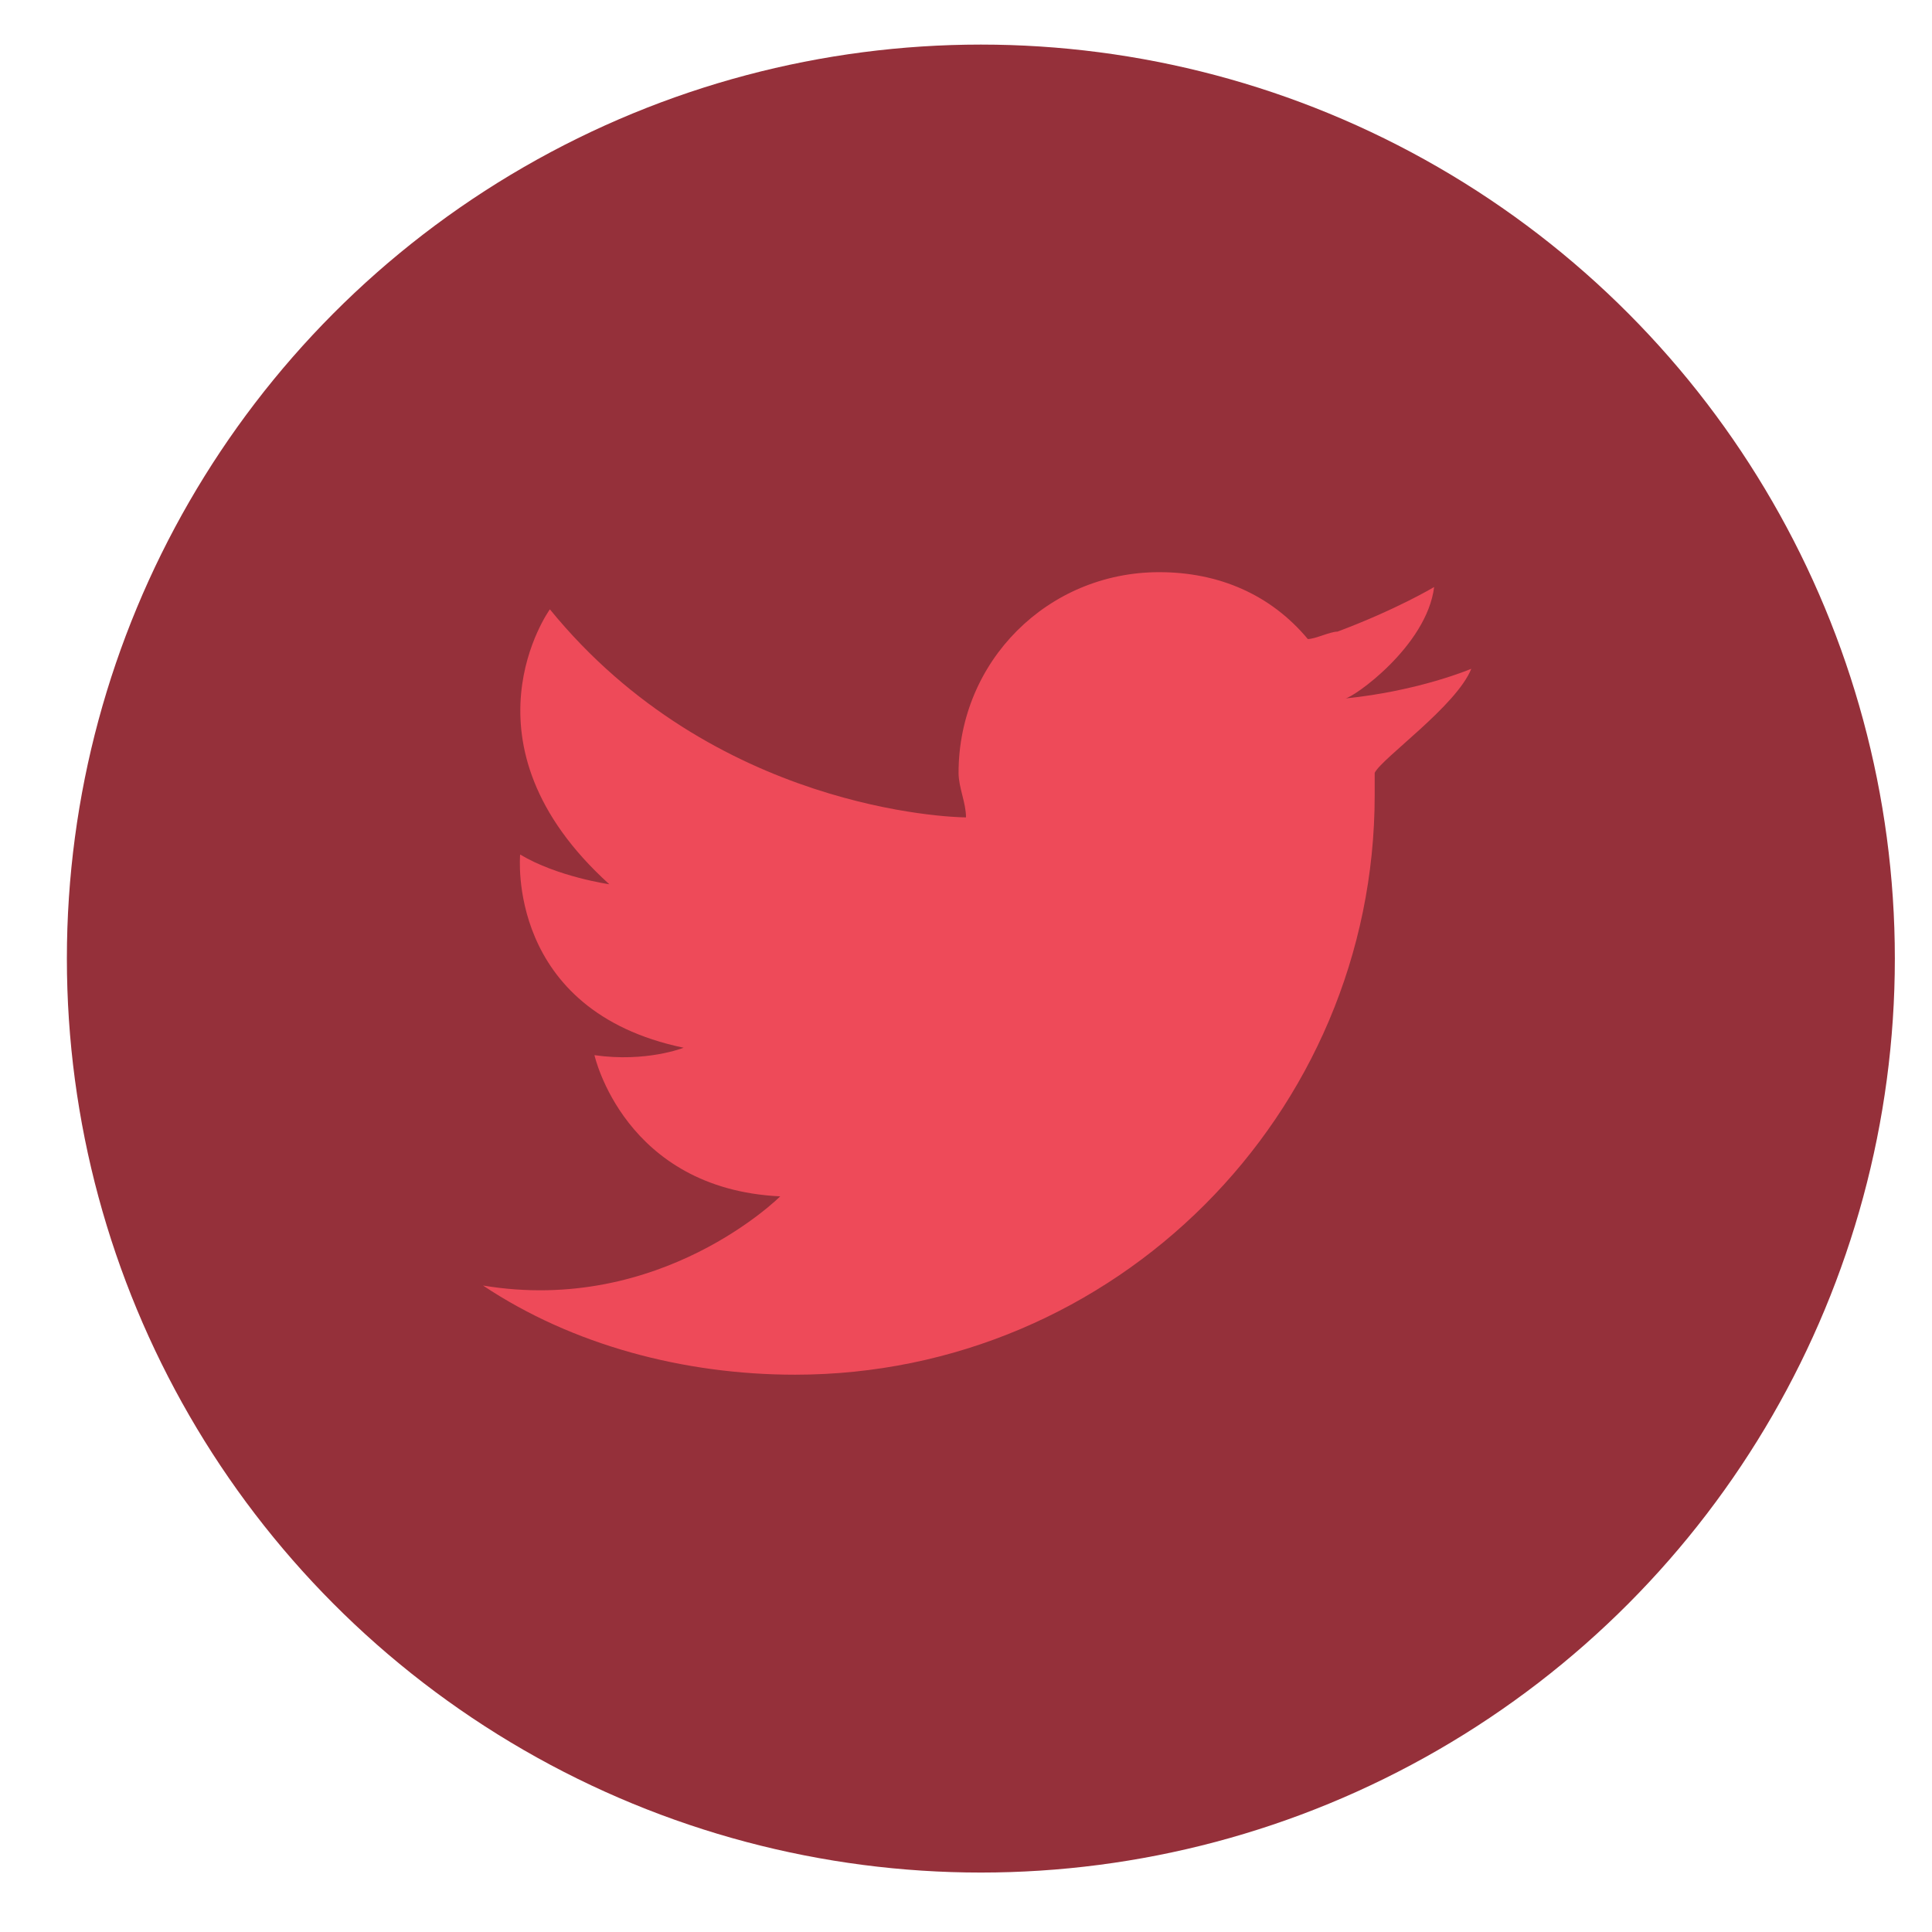 <?xml version="1.0" encoding="utf-8"?>
<!-- Generator: Adobe Illustrator 22.1.0, SVG Export Plug-In . SVG Version: 6.00 Build 0)  -->
<svg version="1.1" id="Layer_1" xmlns="http://www.w3.org/2000/svg" xmlns:xlink="http://www.w3.org/1999/xlink" x="0px" y="0px"
	 viewBox="0 0 26 26" style="enable-background:new 0 0 26 26;" xml:space="preserve">
<style type="text/css">
	.st0{fill:#95303a;}
	.st1{fill:#ee4a59;}
</style>
<g>
	<circle class="st0" cx="13.2" cy="12.9" r="12.3"/>
	<path class="st1" d="M18.5,10.4c0,0.1,0,0.2,0,0.3c0,4.3-3.5,7.8-7.8,7.8c-1.5,0-3-0.4-4.2-1.2l0,0c2.4,0.4,4-1.2,4-1.2
		C8.4,16,8,14.2,8,14.2c0.7,0.1,1.2-0.1,1.2-0.1C6.8,13.6,7,11.5,7,11.5c0.5,0.3,1.2,0.4,1.2,0.4C6.1,10,7.4,8.2,7.4,8.2
		c2.2,2.7,5.4,2.8,5.6,2.8c0-0.2-0.1-0.4-0.1-0.6c0-1.5,1.2-2.7,2.7-2.7c0.8,0,1.5,0.3,2,0.9c0.1,0,0.3-0.1,0.4-0.1
		c0.8-0.3,1.3-0.6,1.3-0.6c-0.1,0.8-1.1,1.5-1.2,1.5c0,0,0,0,0,0l0,0C19.1,9.3,19.8,9,19.8,9C19.6,9.5,18.6,10.2,18.5,10.4z"/>
</g>
</svg>
